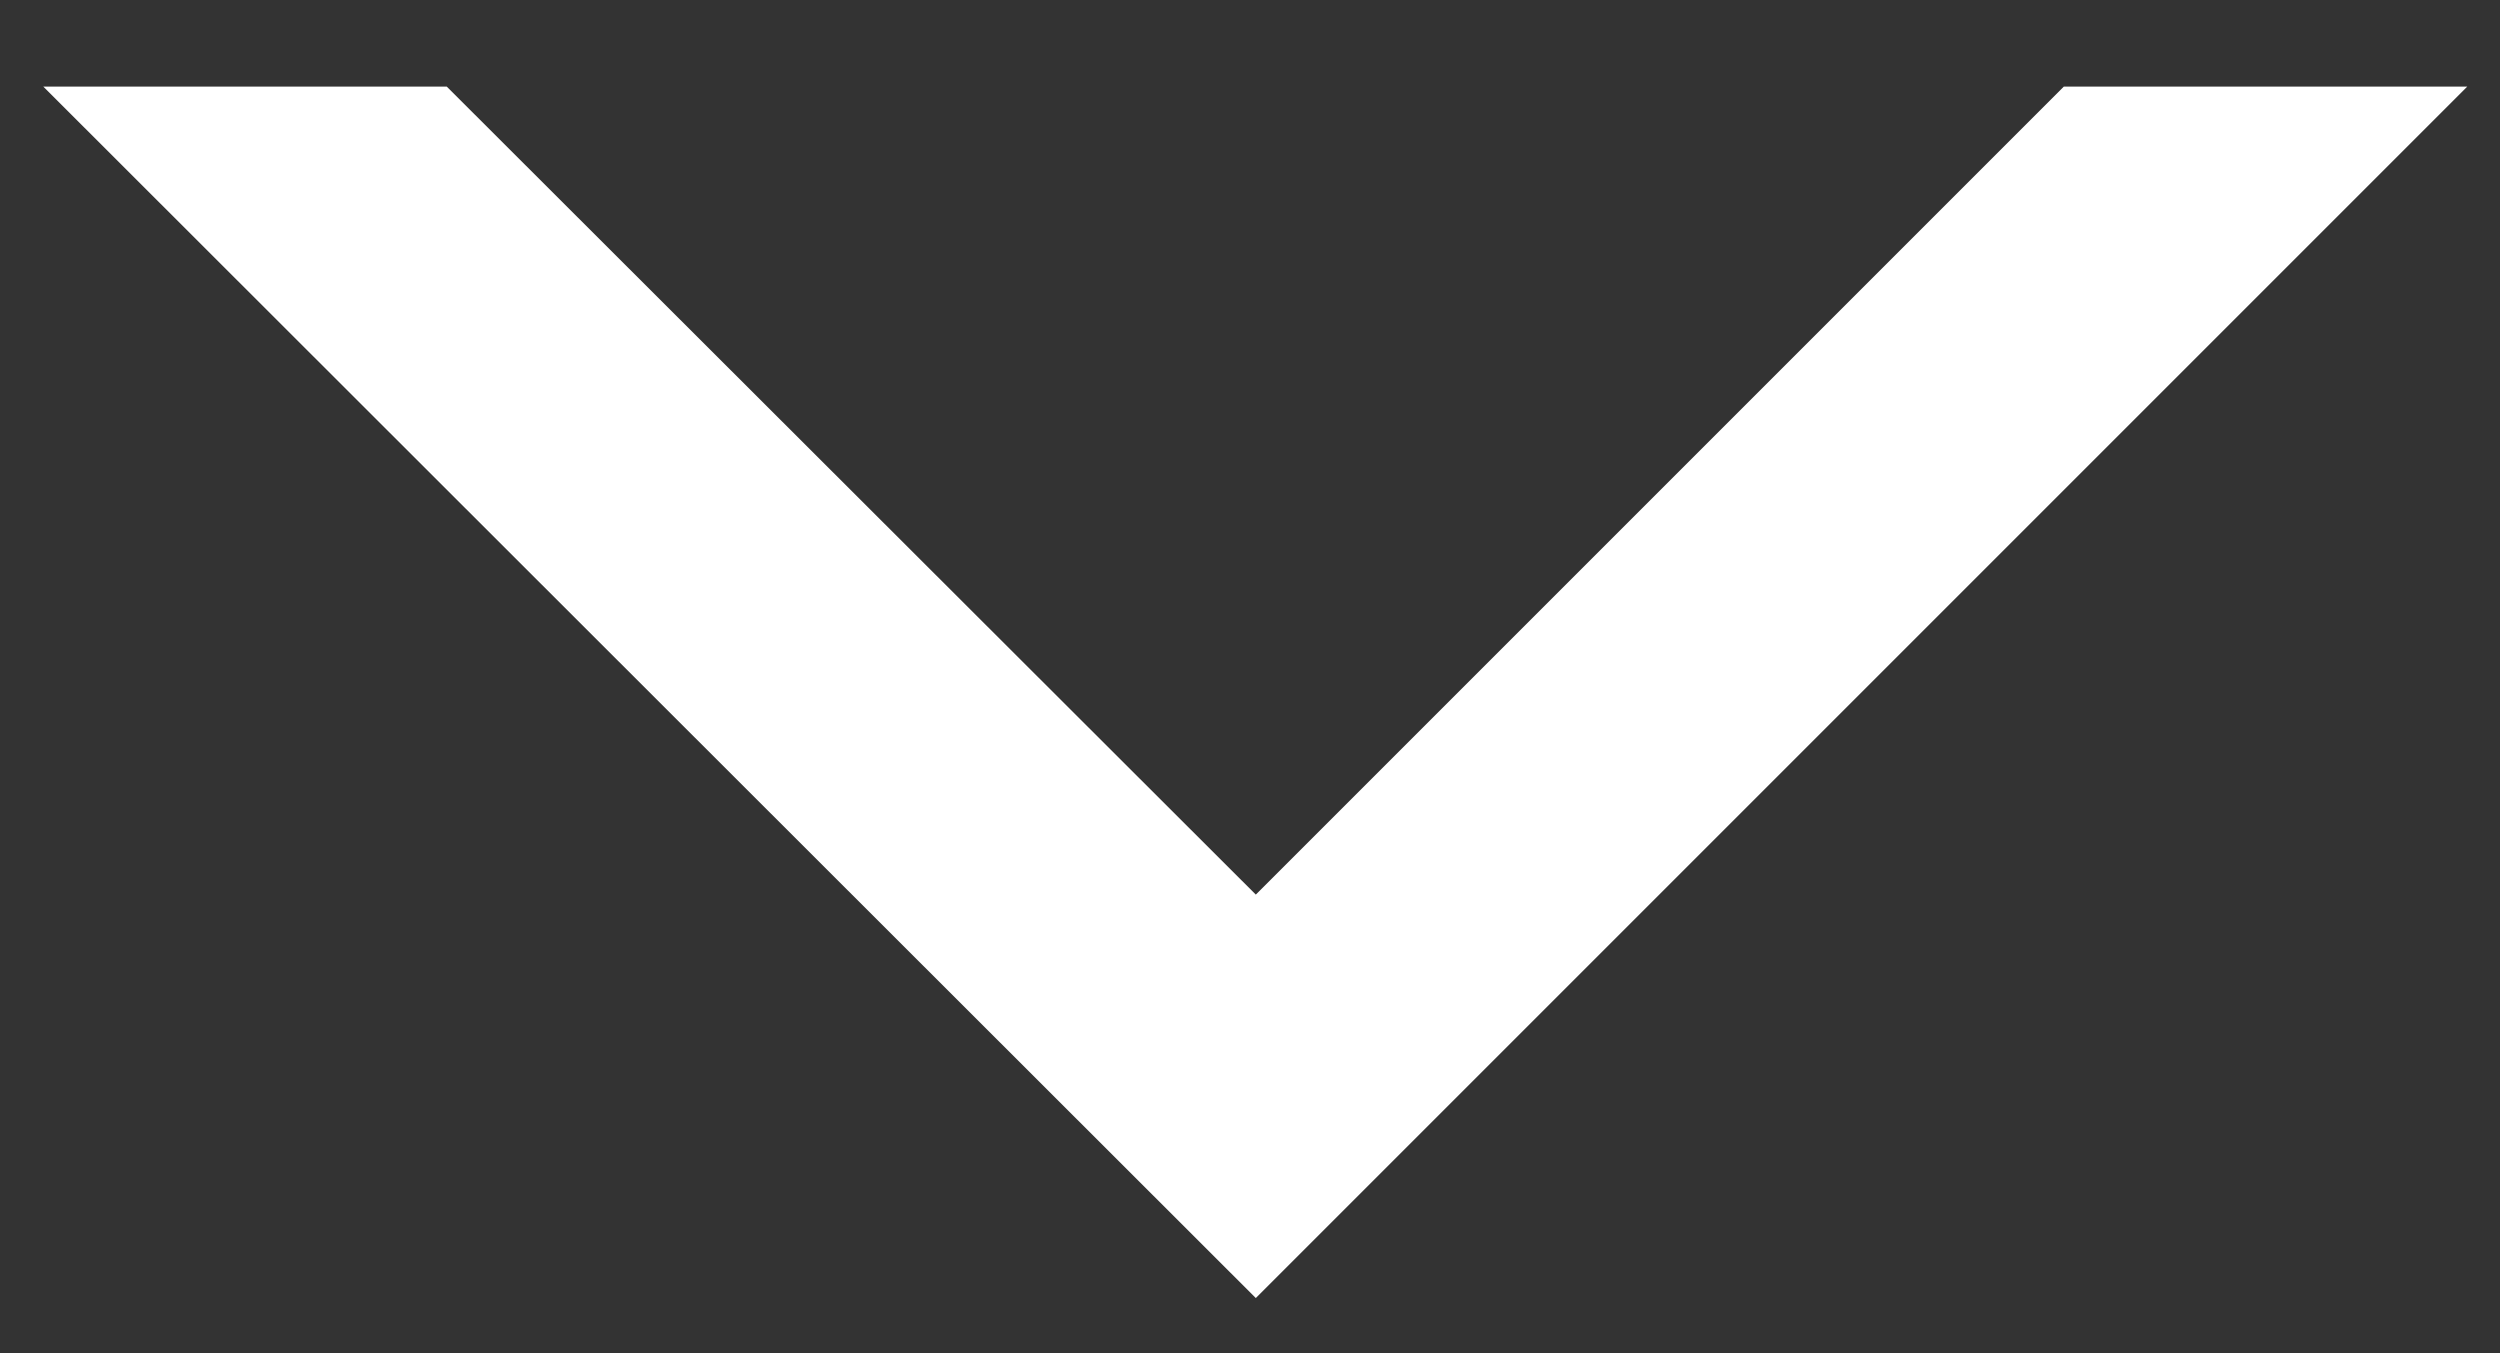 <?xml version="1.0" encoding="UTF-8"?> <!-- Generator: Adobe Illustrator 26.0.2, SVG Export Plug-In . SVG Version: 6.00 Build 0) --> <svg xmlns="http://www.w3.org/2000/svg" xmlns:xlink="http://www.w3.org/1999/xlink" id="Слой_1" x="0px" y="0px" viewBox="0 0 236.7 128.1" style="enable-background:new 0 0 236.7 128.1;" xml:space="preserve"><rect x="0" y="0" width="236.7" height="128.1" fill="#333333" stroke="none"/> <style type="text/css"> .st0{fill:#FFFFFF;} </style> <polygon class="st0" points="118.9,84.7 42.3,8.2 4.1,8.2 118.9,122.9 233.6,8.2 195.4,8.2 "></polygon> </svg> 
